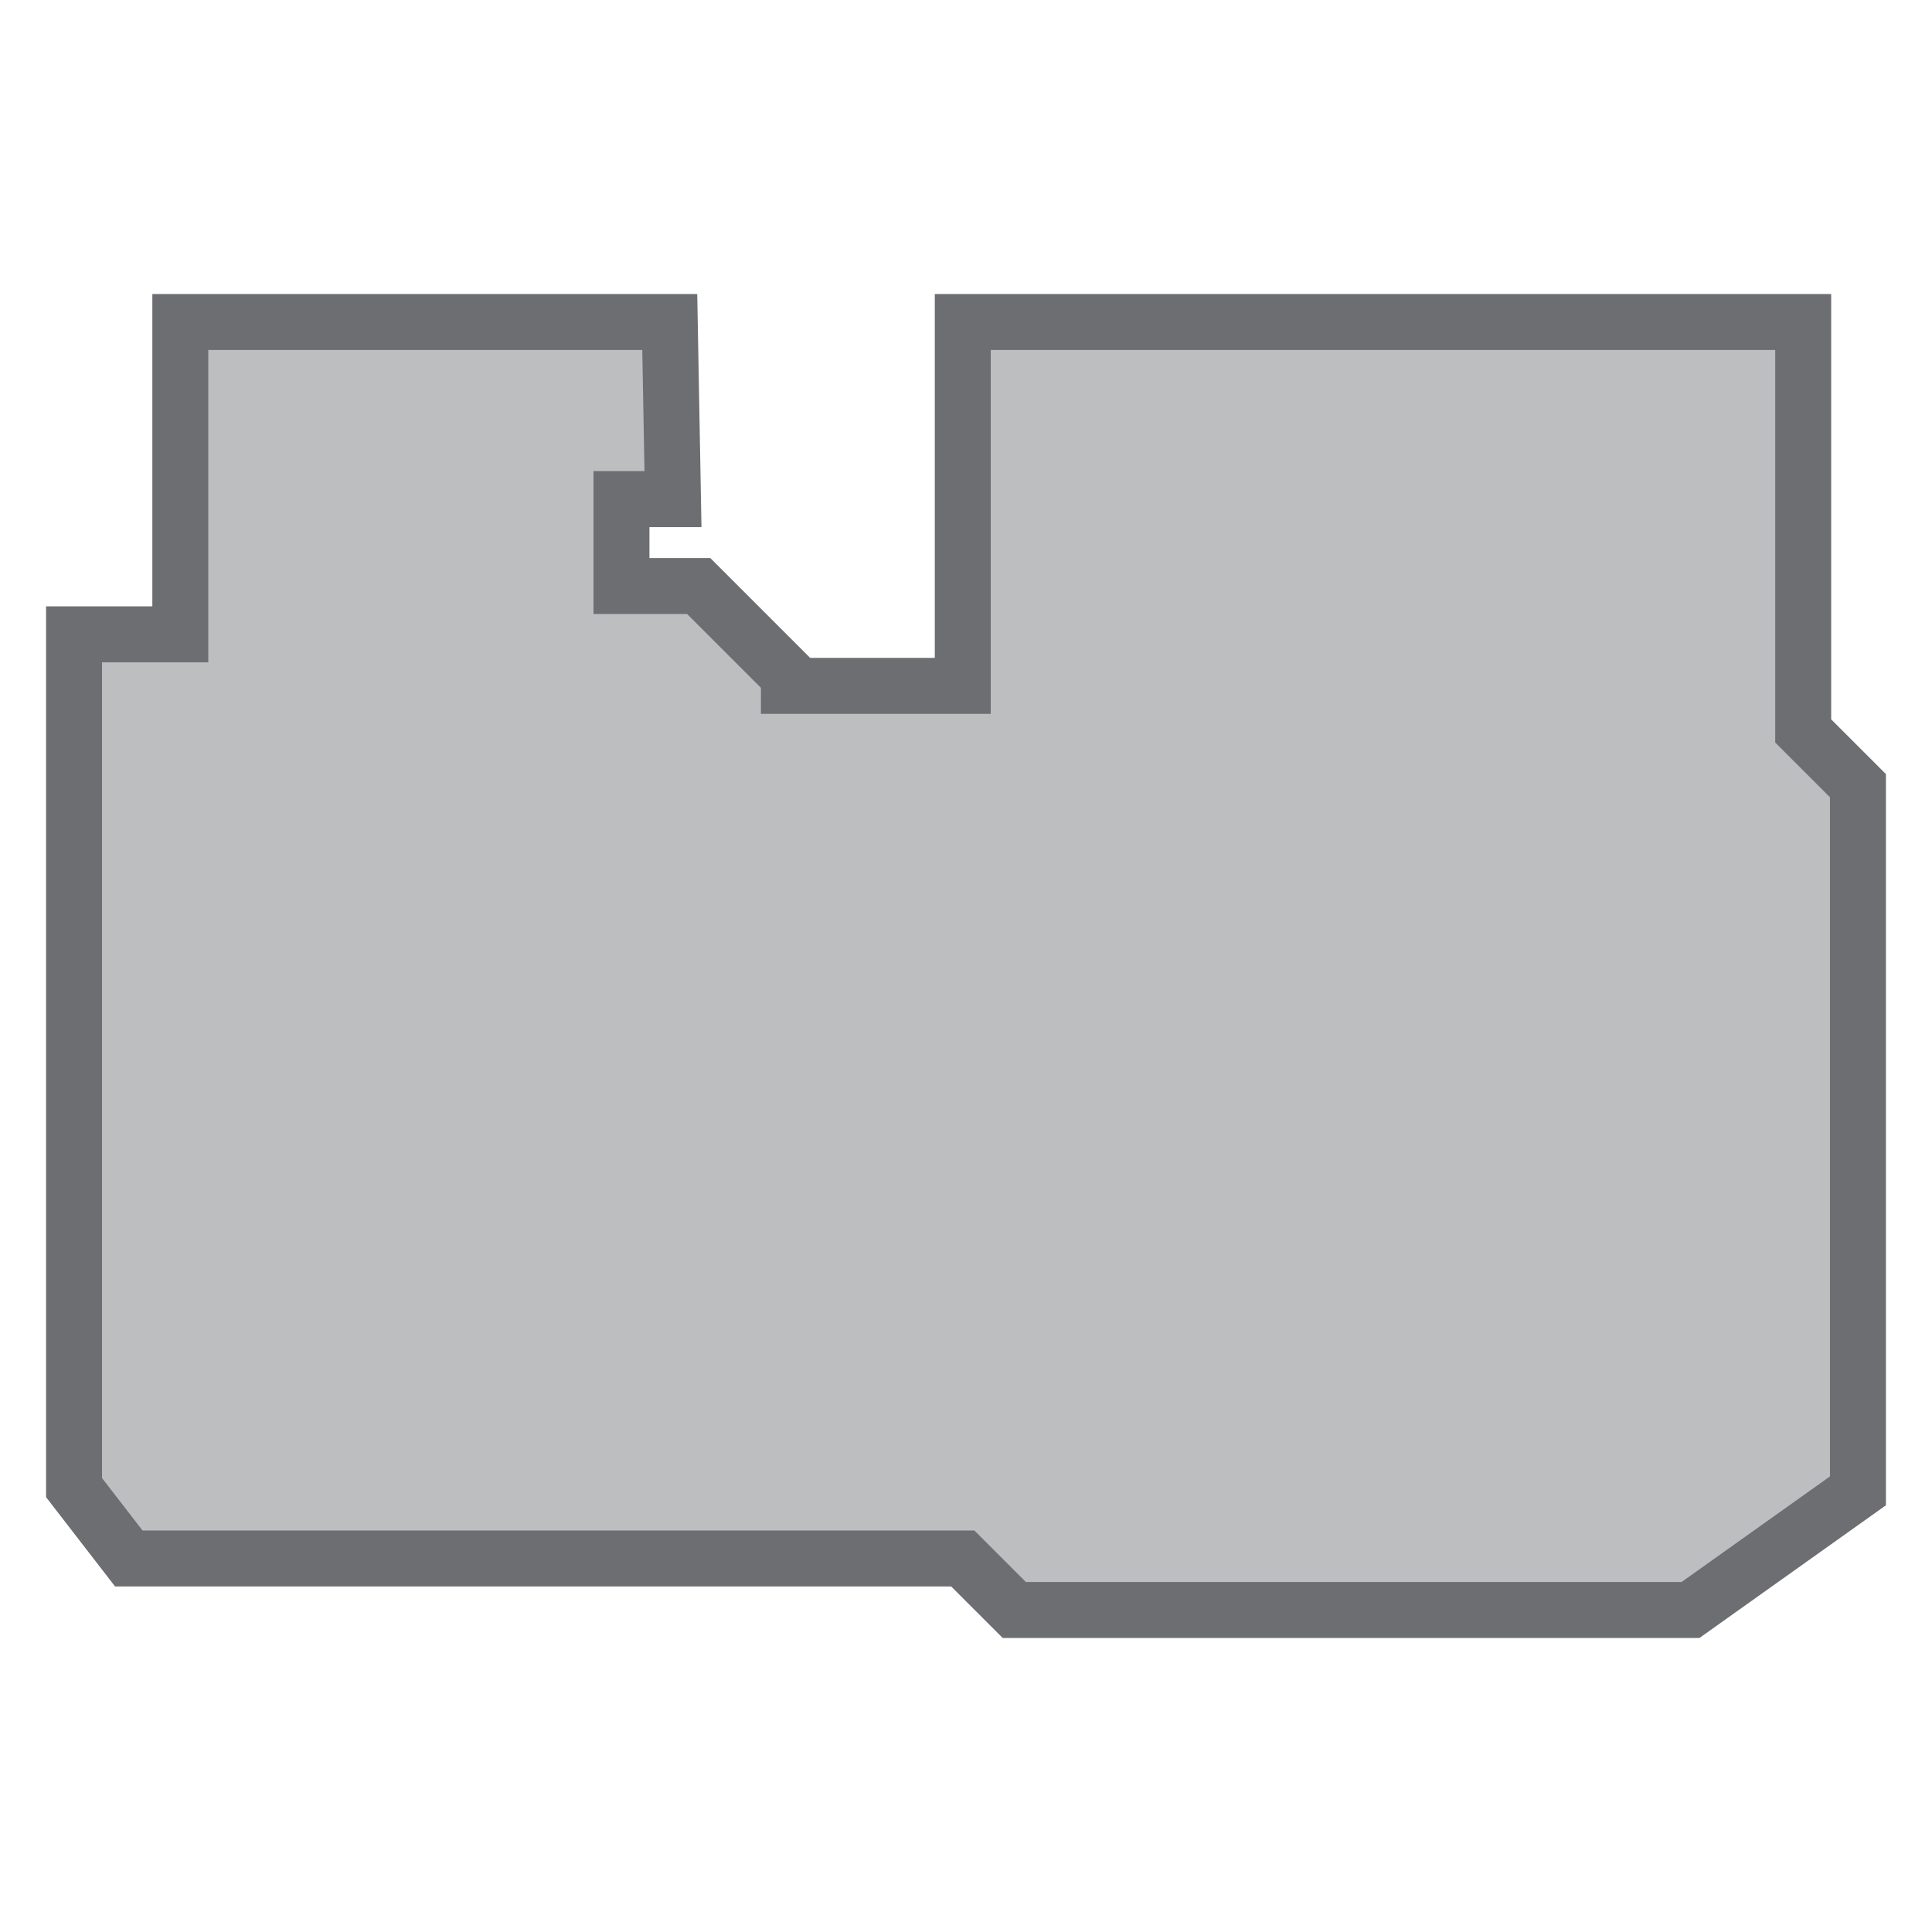 <?xml version="1.0" encoding="utf-8"?>
<!-- Generator: Adobe Illustrator 21.0.0, SVG Export Plug-In . SVG Version: 6.00 Build 0)  -->
<!DOCTYPE svg PUBLIC "-//W3C//DTD SVG 1.1//EN" "http://www.w3.org/Graphics/SVG/1.1/DTD/svg11.dtd">
<svg version="1.1" xmlns="http://www.w3.org/2000/svg" xmlns:xlink="http://www.w3.org/1999/xlink" x="0px" y="0px"
	 viewBox="0 0 60 60" style="enable-background:new 0 0 60 60;" xml:space="preserve">
<style type="text/css">
	.st0{fill:#BCBEC0;stroke:#6D6E71;stroke-width:1.687;stroke-miterlimit:10;}
	.st1{fill:#BCBEC0;stroke:#6D6E71;stroke-width:1.4;stroke-miterlimit:10;}
	.st2{fill:#BCBEC0;stroke:#6D6E71;stroke-miterlimit:10;}
	.st3{fill:#BCBEC0;stroke:#6D6E71;stroke-width:1.537;stroke-miterlimit:10;}
	.st4{fill:#BCBEC0;stroke:#6D6E71;stroke-width:1.206;stroke-miterlimit:10;}
	.st5{fill:#BCBEC0;stroke:#6D6E71;stroke-width:1.251;stroke-miterlimit:10;}
	.st6{fill:#BCBEC0;stroke:#6D6E71;stroke-width:1.413;stroke-miterlimit:10;}
	.st7{fill:#BCBEC0;stroke:#6D6E71;stroke-width:1.369;stroke-miterlimit:10;}
	.st8{fill:#BCBEC0;stroke:#6D6E71;stroke-width:1.738;stroke-miterlimit:10;}
</style>
<g id="Layer_2">
</g>
<g id="Layer_1">
	<g>
		<polygon class="st8" points="56,22.7 56,10 29.9,10 29.9,21.3 24.5,21.3 24.5,21 21.7,18.2 19.3,18.2 19.3,15.5 20.9,15.5 
			20.8,10 5.6,10 5.6,19.7 2.3,19.7 2.3,46.2 4,48.4 23.5,48.4 24.5,48.4 29.9,48.4 31.5,50 52.5,50 57.7,46.3 57.7,24.4 		"/>
	</g>
</g>
</svg>
